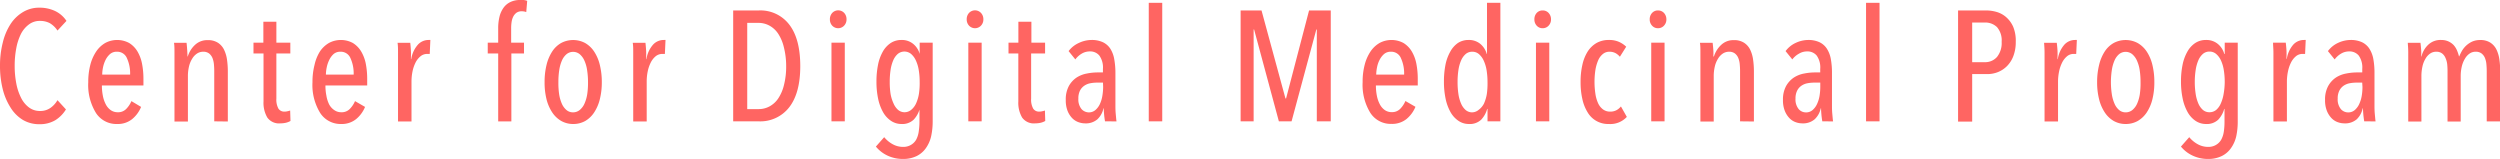 <svg xmlns="http://www.w3.org/2000/svg" width="478.43" height="30.42" viewBox="0 0 478.43 30.42"><defs><style>.cls-1{fill:#fff;}.cls-2{fill:#ff6562;}</style></defs><g id="レイヤー_2" data-name="レイヤー 2"><g id="レイヤー_1-2" data-name="レイヤー 1"><rect class="cls-1" width="478.43" height="30.42"/><path class="cls-2" d="M10.59,23a5.79,5.79,0,0,1-3.06.77,6.09,6.09,0,0,1-3.18-.84A7.15,7.15,0,0,1,2,20.55,11.84,11.84,0,0,1,.51,17,18.2,18.2,0,0,1,0,12.6,17.78,17.78,0,0,1,.53,8.16,11.3,11.3,0,0,1,2,4.64,7.31,7.31,0,0,1,4.4,2.31a5.94,5.94,0,0,1,3.13-.84,6.94,6.94,0,0,1,3,.63A5.4,5.4,0,0,1,12.72,4L11,5.85A4.49,4.49,0,0,0,9.51,4.42,4,4,0,0,0,7.65,4a3.4,3.4,0,0,0-2.13.69A5.24,5.24,0,0,0,4,6.51a10.45,10.45,0,0,0-.89,2.75,17.73,17.73,0,0,0-.3,3.34,17.62,17.62,0,0,0,.3,3.33,10.25,10.25,0,0,0,.9,2.74,5.13,5.13,0,0,0,1.52,1.88,3.45,3.45,0,0,0,2.14.69,3.37,3.37,0,0,0,2-.6A4.65,4.65,0,0,0,11,19.17l1.62,1.77A6.34,6.34,0,0,1,10.59,23Z"/><path class="cls-2" d="M19.5,16.35a9.9,9.9,0,0,0,.19,2A5.88,5.88,0,0,0,20.26,20a3.08,3.08,0,0,0,.95,1.09,2.28,2.28,0,0,0,1.32.39,2.13,2.13,0,0,0,1.62-.63,4.82,4.82,0,0,0,1-1.5L27,20.46a5.89,5.89,0,0,1-1.73,2.35,4.38,4.38,0,0,1-2.86.92,4.65,4.65,0,0,1-4.05-2.12,10.2,10.2,0,0,1-1.47-5.89,13,13,0,0,1,.39-3.29,8.21,8.21,0,0,1,1.11-2.54,5.28,5.28,0,0,1,1.74-1.66,4.83,4.83,0,0,1,4.59,0,4.78,4.78,0,0,1,1.57,1.59,7.34,7.34,0,0,1,.89,2.37,15.19,15.19,0,0,1,.27,2.93v1.23Zm5.4-2.07a7,7,0,0,0-.62-3.17A2,2,0,0,0,22.35,9.9a1.91,1.91,0,0,0-1.31.46,3.69,3.69,0,0,0-.85,1.13,5.87,5.87,0,0,0-.48,1.43,7.13,7.13,0,0,0-.15,1.36Z"/><path class="cls-2" d="M41,23.22V13.6q0-.63-.06-1.29a4.38,4.38,0,0,0-.28-1.21,2.22,2.22,0,0,0-.65-.87,1.8,1.8,0,0,0-1.14-.33,2.14,2.14,0,0,0-1.17.35,3.06,3.06,0,0,0-.93,1,4.92,4.92,0,0,0-.6,1.47,7.9,7.9,0,0,0-.21,1.88v8.66H33.39V12c0-.6,0-1.25,0-1.94s0-1.31-.09-1.87H35.7c.06.5.1,1,.13,1.5s.05.87.05,1.11h.06a5,5,0,0,1,1.39-2.22,3.4,3.4,0,0,1,2.39-.9,3.46,3.46,0,0,1,2,.51,3.33,3.33,0,0,1,1.17,1.35,6.44,6.44,0,0,1,.56,1.92,15.9,15.9,0,0,1,.15,2.19v9.6Z"/><path class="cls-2" d="M54.72,23.49a5,5,0,0,1-1.08.12,2.75,2.75,0,0,1-2.48-1.11,5.56,5.56,0,0,1-.73-3.09V10.23H48.51V8.16H50.4v-4h2.49v4h2.67v2.07H52.89v8.65a3.55,3.55,0,0,0,.39,1.9,1.31,1.31,0,0,0,1.17.58,2.34,2.34,0,0,0,.57-.07,3.63,3.63,0,0,0,.51-.14l.06,2A3.37,3.37,0,0,1,54.72,23.49Z"/><path class="cls-2" d="M62.28,16.35a9.9,9.9,0,0,0,.19,2A5.88,5.88,0,0,0,63,20a3.08,3.08,0,0,0,1,1.09,2.28,2.28,0,0,0,1.32.39,2.13,2.13,0,0,0,1.62-.63,4.82,4.82,0,0,0,1-1.5l1.92,1.11a5.89,5.89,0,0,1-1.73,2.35,4.38,4.38,0,0,1-2.86.92,4.65,4.65,0,0,1-4-2.12,10.2,10.2,0,0,1-1.47-5.89,13,13,0,0,1,.39-3.29A8.21,8.21,0,0,1,61.2,9.89a5.28,5.28,0,0,1,1.74-1.66,4.83,4.83,0,0,1,4.59,0A4.78,4.78,0,0,1,69.1,9.82,7.34,7.34,0,0,1,70,12.19a15.19,15.19,0,0,1,.27,2.93v1.23Zm5.4-2.07a7,7,0,0,0-.62-3.17A2,2,0,0,0,65.13,9.9a1.91,1.91,0,0,0-1.31.46A3.69,3.69,0,0,0,63,11.49a5.87,5.87,0,0,0-.48,1.43,7.13,7.13,0,0,0-.15,1.36Z"/><path class="cls-2" d="M80,8.52a2.76,2.76,0,0,1,2-.87,1.6,1.6,0,0,1,.36,0l-.12,2.67-.24,0h-.27a2,2,0,0,0-1.28.47A3.71,3.71,0,0,0,79.51,12a6.85,6.85,0,0,0-.57,1.69,9.6,9.6,0,0,0-.19,1.94v7.62H76.17V12c0-.6,0-1.25,0-1.94s0-1.31-.09-1.87h2.43c.06.5.1,1,.13,1.56s0,1.06,0,1.56h.06A5.38,5.38,0,0,1,80,8.52Z"/><path class="cls-2" d="M100.71,2.31a2.41,2.41,0,0,0-.87-.15,1.7,1.7,0,0,0-1,.28,2.12,2.12,0,0,0-.62.74,3.45,3.45,0,0,0-.31,1,8,8,0,0,0-.09,1.22V8.16h2.46v2.07H97.86v13H95.34v-13h-2V8.16h2V5.4a9.16,9.16,0,0,1,.24-2.16,4.94,4.94,0,0,1,.75-1.71A3.43,3.43,0,0,1,97.63.41,4.17,4.17,0,0,1,99.54,0c.22,0,.45,0,.69,0a2.66,2.66,0,0,1,.66.17Z"/><path class="cls-2" d="M115.17,15.72a13.22,13.22,0,0,1-.38,3.27,8.06,8.06,0,0,1-1.08,2.52A5.17,5.17,0,0,1,112,23.15a4.66,4.66,0,0,1-2.31.58,4.6,4.6,0,0,1-2.28-.58,5.19,5.19,0,0,1-1.73-1.64A8.06,8.06,0,0,1,104.59,19a13.24,13.24,0,0,1-.37-3.27,13.61,13.61,0,0,1,.37-3.3,8.27,8.27,0,0,1,1.07-2.55,5,5,0,0,1,1.71-1.64,4.89,4.89,0,0,1,4.62,0,5.17,5.17,0,0,1,1.72,1.64,8,8,0,0,1,1.08,2.55A13.59,13.59,0,0,1,115.17,15.72Zm-2.64,0a14.79,14.79,0,0,0-.17-2.28,6.8,6.8,0,0,0-.52-1.84,3.45,3.45,0,0,0-.9-1.23,2,2,0,0,0-2.52,0,3.32,3.32,0,0,0-.89,1.23,7.19,7.19,0,0,0-.51,1.84,14.83,14.83,0,0,0-.16,2.28A14.74,14.74,0,0,0,107,18a7.14,7.14,0,0,0,.51,1.82,3.32,3.32,0,0,0,.89,1.23,1.91,1.91,0,0,0,1.26.45A2,2,0,0,0,111,21a3.3,3.3,0,0,0,.88-1.23,7.14,7.14,0,0,0,.51-1.82A14.69,14.69,0,0,0,112.53,15.7Z"/><path class="cls-2" d="M125,8.52a2.76,2.76,0,0,1,2-.87,1.6,1.6,0,0,1,.36,0l-.12,2.67-.24,0h-.27a2,2,0,0,0-1.28.47,3.71,3.71,0,0,0-.93,1.21,6.85,6.85,0,0,0-.57,1.69,9.6,9.6,0,0,0-.19,1.94v7.62h-2.58V12c0-.6,0-1.25,0-1.94s0-1.31-.09-1.87h2.43c.06.5.1,1,.13,1.56s0,1.06,0,1.56h.06A5.38,5.38,0,0,1,125,8.52Z"/><path class="cls-2" d="M153.15,12.63q0,5.16-2.1,7.88a7,7,0,0,1-5.88,2.71h-4.86V2h4.89a6.94,6.94,0,0,1,5.86,2.73Q153.14,7.44,153.15,12.63Zm-2.7,0A14.65,14.65,0,0,0,150,9a8.09,8.09,0,0,0-1.1-2.58,4.68,4.68,0,0,0-1.68-1.53,4.35,4.35,0,0,0-2.07-.51H143v16.5h2.18a4.35,4.35,0,0,0,2.07-.51,4.68,4.68,0,0,0,1.68-1.53,8,8,0,0,0,1.1-2.57A14.24,14.24,0,0,0,150.45,12.63Z"/><path class="cls-2" d="M162,3.69a1.7,1.7,0,0,1-.47,1.23,1.57,1.57,0,0,1-2.26,0,1.73,1.73,0,0,1-.45-1.23,1.75,1.75,0,0,1,.45-1.22,1.57,1.57,0,0,1,2.28,0A1.75,1.75,0,0,1,162,3.69Zm-2.88,19.53V8.16h2.55V23.22Z"/><path class="cls-2" d="M176,8.16h2.49V23.22a13.23,13.23,0,0,1-.29,2.83,6.33,6.33,0,0,1-1,2.28,4.69,4.69,0,0,1-1.77,1.53,5.87,5.87,0,0,1-2.68.56,6.86,6.86,0,0,1-2.9-.64,6.35,6.35,0,0,1-2.23-1.73l1.59-1.8a5.53,5.53,0,0,0,1.59,1.33,4.08,4.08,0,0,0,2,.53,2.84,2.84,0,0,0,1.53-.38,2.73,2.73,0,0,0,1-1,4.69,4.69,0,0,0,.49-1.56,12.93,12.93,0,0,0,.14-1.92V20.85H176a4.91,4.91,0,0,1-1.16,2.06,3.15,3.15,0,0,1-2.35.82,3.54,3.54,0,0,1-2-.62,4.91,4.91,0,0,1-1.52-1.69,8.92,8.92,0,0,1-.93-2.57,15.66,15.66,0,0,1-.31-3.25,15.79,15.79,0,0,1,.3-3.19,8.41,8.41,0,0,1,.91-2.52,4.8,4.8,0,0,1,1.52-1.66,3.71,3.71,0,0,1,2.07-.58,3.4,3.4,0,0,1,2.23.75A3.74,3.74,0,0,1,176,10.32H176Zm0,7.53a13.72,13.72,0,0,0-.18-2.29,7,7,0,0,0-.56-1.85,3.59,3.59,0,0,0-.91-1.23,2,2,0,0,0-2.54,0,3.39,3.39,0,0,0-.87,1.23,7.39,7.39,0,0,0-.51,1.85,15,15,0,0,0-.16,2.29,14.74,14.74,0,0,0,.16,2.28A7.35,7.35,0,0,0,171,19.8a3.39,3.39,0,0,0,.87,1.23,1.91,1.91,0,0,0,1.28.45A2,2,0,0,0,174.4,21a3.37,3.37,0,0,0,.92-1.23,7.32,7.32,0,0,0,.54-1.83A13.52,13.52,0,0,0,176,15.69Z"/><path class="cls-2" d="M188.19,3.69a1.7,1.7,0,0,1-.47,1.23,1.57,1.57,0,0,1-2.26,0A1.73,1.73,0,0,1,185,3.69a1.75,1.75,0,0,1,.45-1.22,1.57,1.57,0,0,1,2.28,0A1.75,1.75,0,0,1,188.19,3.69Zm-2.88,19.53V8.16h2.55V23.22Z"/><path class="cls-2" d="M199.17,23.49a5,5,0,0,1-1.08.12,2.75,2.75,0,0,1-2.48-1.11,5.56,5.56,0,0,1-.73-3.09V10.23H193V8.16h1.89v-4h2.49v4H200v2.07h-2.67v8.65a3.55,3.55,0,0,0,.39,1.9,1.31,1.31,0,0,0,1.17.58,2.34,2.34,0,0,0,.57-.07,3.63,3.63,0,0,0,.51-.14l.06,2A3.37,3.37,0,0,1,199.17,23.49Z"/><path class="cls-2" d="M211.47,23.22q-.12-.69-.18-1.38t-.06-1.11h-.06A4,4,0,0,1,210,22.84a3.39,3.39,0,0,1-2.35.77,3.76,3.76,0,0,1-1.29-.24,3.16,3.16,0,0,1-1.19-.78,4.29,4.29,0,0,1-.87-1.38,5.47,5.47,0,0,1-.34-2.07,5.38,5.38,0,0,1,.58-2.66A4.71,4.71,0,0,1,206,14.86a5.41,5.41,0,0,1,2-.79,10.85,10.85,0,0,1,2.07-.21h1V13.2a3.92,3.92,0,0,0-.68-2.56,2.25,2.25,0,0,0-1.81-.8,3,3,0,0,0-1.56.42,4.07,4.07,0,0,0-1.23,1.11l-1.29-1.59a5.05,5.05,0,0,1,2-1.58,5.76,5.76,0,0,1,2.37-.55,5,5,0,0,1,2.17.42,3.48,3.48,0,0,1,1.43,1.23,5.41,5.41,0,0,1,.76,2,14.59,14.59,0,0,1,.23,2.69v6.09c0,.52,0,1.09.06,1.7s.09,1.09.15,1.45Zm-.39-7.41H210a7.34,7.34,0,0,0-1.34.12,3,3,0,0,0-1.15.47,2.53,2.53,0,0,0-.83.94,3.28,3.28,0,0,0-.31,1.53,2.91,2.91,0,0,0,.6,2,1.91,1.91,0,0,0,2.68.17,3.4,3.4,0,0,0,.86-1.18,5.93,5.93,0,0,0,.46-1.58,10.46,10.46,0,0,0,.14-1.63Z"/><path class="cls-2" d="M219.84,23.22V.54h2.58V23.22Z"/><path class="cls-2" d="M252,23.22V5.64h-.09l-4.74,17.58h-2.43L240,5.64h-.09V23.22h-2.49V2h4L246,18.84h.12L250.52,2h4.15V23.22Z"/><path class="cls-2" d="M263.31,16.35a9.9,9.9,0,0,0,.19,2,5.88,5.88,0,0,0,.57,1.63,3.08,3.08,0,0,0,.95,1.09,2.28,2.28,0,0,0,1.32.39,2.16,2.16,0,0,0,1.62-.63,5,5,0,0,0,1-1.5l1.92,1.11a6,6,0,0,1-1.73,2.35,4.38,4.38,0,0,1-2.86.92,4.64,4.64,0,0,1-4.05-2.12,10.2,10.2,0,0,1-1.47-5.89,12.53,12.53,0,0,1,.39-3.29,8.21,8.21,0,0,1,1.11-2.54A5.28,5.28,0,0,1,264,8.23a4.83,4.83,0,0,1,4.59,0,4.78,4.78,0,0,1,1.57,1.59,7.34,7.34,0,0,1,.89,2.37,15.19,15.19,0,0,1,.27,2.93v1.23Zm5.4-2.07a7,7,0,0,0-.62-3.17,2,2,0,0,0-1.93-1.21,1.91,1.91,0,0,0-1.31.46,3.69,3.69,0,0,0-.85,1.13,5.13,5.13,0,0,0-.48,1.43,7.13,7.13,0,0,0-.15,1.36Z"/><path class="cls-2" d="M284.67,23.22V20.85h-.07a4.89,4.89,0,0,1-1.15,2.06,3.17,3.17,0,0,1-2.36.82,3.5,3.5,0,0,1-2-.62,4.91,4.91,0,0,1-1.52-1.69,8.92,8.92,0,0,1-.93-2.57,15.66,15.66,0,0,1-.31-3.25,16.58,16.58,0,0,1,.29-3.19,8.41,8.41,0,0,1,.92-2.52A4.8,4.8,0,0,1,279,8.23a3.68,3.68,0,0,1,2.06-.58,3.38,3.38,0,0,1,2.23.75,3.83,3.83,0,0,1,1.23,1.92h.05V.54h2.56V23.22Zm0-7.52a14.74,14.74,0,0,0-.18-2.28,7.13,7.13,0,0,0-.56-1.84,3.59,3.59,0,0,0-.91-1.23,1.91,1.91,0,0,0-1.26-.45,1.89,1.89,0,0,0-1.28.45,3.39,3.39,0,0,0-.87,1.23,7.19,7.19,0,0,0-.51,1.84,14.83,14.83,0,0,0-.16,2.28A14.74,14.74,0,0,0,279.1,18a7.14,7.14,0,0,0,.51,1.82,3.39,3.39,0,0,0,.87,1.23,1.89,1.89,0,0,0,1.28.45A2,2,0,0,0,283,21,3.37,3.37,0,0,0,284,19.8a7.54,7.54,0,0,0,.54-1.82A14.64,14.64,0,0,0,284.67,15.7Z"/><path class="cls-2" d="M296.82,3.69a1.7,1.7,0,0,1-.47,1.23,1.51,1.51,0,0,1-1.12.48,1.48,1.48,0,0,1-1.14-.48,1.73,1.73,0,0,1-.45-1.23,1.75,1.75,0,0,1,.45-1.22A1.49,1.49,0,0,1,295.23,2a1.5,1.5,0,0,1,1.14.49A1.75,1.75,0,0,1,296.82,3.69Zm-2.88,19.53V8.16h2.55V23.22Z"/><path class="cls-2" d="M307.89,23.73a4.54,4.54,0,0,1-4.07-2.24,8.07,8.07,0,0,1-1-2.53,14.34,14.34,0,0,1-.34-3.27,14.34,14.34,0,0,1,.34-3.27,7.94,7.94,0,0,1,1-2.53,5,5,0,0,1,1.71-1.66,4.69,4.69,0,0,1,2.38-.58,4.58,4.58,0,0,1,2,.4,4.84,4.84,0,0,1,1.3.89L310,10.86a3,3,0,0,0-.85-.7A2.45,2.45,0,0,0,308,9.9a1.93,1.93,0,0,0-1.26.44,3.09,3.09,0,0,0-.89,1.2,8,8,0,0,0-.53,1.82,15.33,15.33,0,0,0,0,4.62,6.63,6.63,0,0,0,.52,1.79,3,3,0,0,0,.94,1.17,2.21,2.21,0,0,0,1.37.42,2.46,2.46,0,0,0,1.19-.27,2.83,2.83,0,0,0,.86-.72l1.13,2A4.3,4.3,0,0,1,307.89,23.73Z"/><path class="cls-2" d="M318.9,3.69a1.7,1.7,0,0,1-.47,1.23,1.52,1.52,0,0,1-1.13.48,1.46,1.46,0,0,1-1.13-.48,1.69,1.69,0,0,1-.46-1.23,1.72,1.72,0,0,1,.46-1.22A1.47,1.47,0,0,1,317.3,2a1.53,1.53,0,0,1,1.15.49A1.8,1.8,0,0,1,318.9,3.69ZM316,23.22V8.16h2.55V23.22Z"/><path class="cls-2" d="M333,23.22V13.6q0-.63-.06-1.29a4.05,4.05,0,0,0-.28-1.21,2.13,2.13,0,0,0-.65-.87,1.8,1.8,0,0,0-1.14-.33,2.14,2.14,0,0,0-1.17.35,3.06,3.06,0,0,0-.93,1,4.92,4.92,0,0,0-.6,1.47,7.9,7.9,0,0,0-.21,1.88v8.66h-2.55V12c0-.6,0-1.25,0-1.94s0-1.31-.09-1.87h2.43c.06.5.11,1,.14,1.5s0,.87,0,1.11H328a5.05,5.05,0,0,1,1.4-2.22,3.37,3.37,0,0,1,2.38-.9,3.49,3.49,0,0,1,2,.51,3.33,3.33,0,0,1,1.17,1.35,6.44,6.44,0,0,1,.55,1.92,15.9,15.9,0,0,1,.15,2.19v9.6Z"/><path class="cls-2" d="M348.74,23.22q-.12-.69-.18-1.38t-.06-1.11h-.06a4,4,0,0,1-1.18,2.11,3.42,3.42,0,0,1-2.36.77,3.76,3.76,0,0,1-1.29-.24,3.12,3.12,0,0,1-1.18-.78,4.29,4.29,0,0,1-.87-1.38,5.46,5.46,0,0,1-.35-2.07,5.37,5.37,0,0,1,.59-2.66,4.71,4.71,0,0,1,1.47-1.62,5.36,5.36,0,0,1,2-.79,10.85,10.85,0,0,1,2.07-.21h1V13.2a3.93,3.93,0,0,0-.67-2.56,2.27,2.27,0,0,0-1.82-.8,3,3,0,0,0-1.56.42A4.07,4.07,0,0,0,343,11.37l-1.29-1.59a5.05,5.05,0,0,1,1.95-1.58A5.76,5.76,0,0,1,346,7.65a5.08,5.08,0,0,1,2.18.42,3.45,3.45,0,0,1,1.42,1.23,5.41,5.41,0,0,1,.77,2,14.64,14.64,0,0,1,.22,2.69v6.09c0,.52,0,1.09.06,1.7s.09,1.09.15,1.45Zm-.39-7.41h-1.11a7.23,7.23,0,0,0-1.33.12,3.05,3.05,0,0,0-1.16.47,2.51,2.51,0,0,0-.82.94,3.28,3.28,0,0,0-.32,1.53,2.91,2.91,0,0,0,.6,2,1.83,1.83,0,0,0,1.38.64,1.87,1.87,0,0,0,1.31-.47,3.38,3.38,0,0,0,.85-1.18,5.94,5.94,0,0,0,.47-1.58,10.4,10.4,0,0,0,.13-1.63Z"/><path class="cls-2" d="M357.11,23.22V.54h2.58V23.22Z"/><path class="cls-2" d="M385.76,8a7.49,7.49,0,0,1-.45,2.7,5.44,5.44,0,0,1-1.21,1.93,5.16,5.16,0,0,1-1.74,1.16,5.51,5.51,0,0,1-2.06.39h-2.88v9.09h-2.7V2h5.39a7.23,7.23,0,0,1,2,.29,4.79,4.79,0,0,1,1.82,1,5.28,5.28,0,0,1,1.34,1.84A7,7,0,0,1,385.76,8Zm-2.7,0a3.87,3.87,0,0,0-.89-2.81,3.21,3.21,0,0,0-2.33-.88h-2.42v7.59h2.42a3,3,0,0,0,2.33-1A4.24,4.24,0,0,0,383.06,8Z"/><path class="cls-2" d="M395.09,8.52a2.76,2.76,0,0,1,2-.87,1.6,1.6,0,0,1,.36,0l-.12,2.67-.24,0h-.27a1.92,1.92,0,0,0-1.27.47,3.71,3.71,0,0,0-.93,1.21,6.85,6.85,0,0,0-.57,1.69,9.6,9.6,0,0,0-.2,1.94v7.62h-2.58V12c0-.6,0-1.25,0-1.94s-.05-1.31-.09-1.87h2.43c.06.5.11,1,.14,1.56s0,1.06,0,1.56h.06A5.38,5.38,0,0,1,395.09,8.52Z"/><path class="cls-2" d="M412.28,15.72a13.24,13.24,0,0,1-.37,3.27,8.06,8.06,0,0,1-1.08,2.52,5.19,5.19,0,0,1-1.73,1.64,4.66,4.66,0,0,1-2.31.58,4.6,4.6,0,0,1-2.28-.58,5.17,5.17,0,0,1-1.72-1.64A8.06,8.06,0,0,1,401.71,19a13.22,13.22,0,0,1-.38-3.27,13.59,13.59,0,0,1,.38-3.3,8.26,8.26,0,0,1,1.06-2.55,5,5,0,0,1,1.71-1.64,4.89,4.89,0,0,1,4.62,0,5.19,5.19,0,0,1,1.73,1.64,8,8,0,0,1,1.08,2.55A13.61,13.61,0,0,1,412.28,15.72Zm-2.64,0a14.83,14.83,0,0,0-.16-2.28,6.79,6.79,0,0,0-.53-1.84,3.45,3.45,0,0,0-.9-1.23,2,2,0,0,0-2.52,0,3.3,3.3,0,0,0-.88,1.23,7.19,7.19,0,0,0-.51,1.84,15.37,15.37,0,0,0,0,4.56,7.14,7.14,0,0,0,.51,1.82,3.3,3.3,0,0,0,.88,1.23,1.91,1.91,0,0,0,1.26.45,2,2,0,0,0,1.29-.45A3.32,3.32,0,0,0,409,19.8a7.14,7.14,0,0,0,.51-1.82A14.74,14.74,0,0,0,409.64,15.7Z"/><path class="cls-2" d="M425.75,8.16h2.49V23.22a13.25,13.25,0,0,1-.28,2.83,6.33,6.33,0,0,1-1,2.28,4.69,4.69,0,0,1-1.77,1.53,5.91,5.91,0,0,1-2.69.56,6.81,6.81,0,0,1-2.89-.64,6.38,6.38,0,0,1-2.24-1.73l1.59-1.8a5.53,5.53,0,0,0,1.59,1.33,4.08,4.08,0,0,0,2,.53,2.84,2.84,0,0,0,1.53-.38,2.73,2.73,0,0,0,1-1,4.69,4.69,0,0,0,.5-1.56,13,13,0,0,0,.13-1.92V20.85h-.06a4.89,4.89,0,0,1-1.15,2.06,3.17,3.17,0,0,1-2.36.82,3.54,3.54,0,0,1-2-.62,4.88,4.88,0,0,1-1.51-1.69,8.92,8.92,0,0,1-.93-2.57,15.64,15.64,0,0,1-.32-3.25,15.79,15.79,0,0,1,.3-3.19,8.41,8.41,0,0,1,.92-2.52,4.78,4.78,0,0,1,1.51-1.66,3.71,3.71,0,0,1,2.07-.58,3.42,3.42,0,0,1,2.24.75,3.72,3.72,0,0,1,1.24,1.92h.09Zm0,7.53a13.72,13.72,0,0,0-.18-2.29,7,7,0,0,0-.55-1.85,3.61,3.61,0,0,0-.92-1.23,1.91,1.91,0,0,0-1.26-.45,1.88,1.88,0,0,0-1.27.45,3.39,3.39,0,0,0-.87,1.23,7.39,7.39,0,0,0-.51,1.85,14.92,14.92,0,0,0-.17,2.29,14.69,14.69,0,0,0,.17,2.28,7.35,7.35,0,0,0,.51,1.83,3.39,3.39,0,0,0,.87,1.23,1.88,1.88,0,0,0,1.27.45,2,2,0,0,0,1.28-.45A3.35,3.35,0,0,0,425,19.8a7.32,7.32,0,0,0,.54-1.83A13.52,13.52,0,0,0,425.75,15.69Z"/><path class="cls-2" d="M438.89,8.52a2.76,2.76,0,0,1,2-.87,1.6,1.6,0,0,1,.36,0l-.12,2.67-.24,0h-.27a1.92,1.92,0,0,0-1.27.47,3.71,3.71,0,0,0-.93,1.21,6.85,6.85,0,0,0-.57,1.69,9.6,9.6,0,0,0-.2,1.94v7.62h-2.58V12c0-.6,0-1.25,0-1.94S435,8.72,435,8.16h2.43c.06.5.11,1,.14,1.56s0,1.06,0,1.56h.06A5.38,5.38,0,0,1,438.89,8.52Z"/><path class="cls-2" d="M452.45,23.22q-.12-.69-.18-1.38t-.06-1.11h-.06A4,4,0,0,1,451,22.84a3.42,3.42,0,0,1-2.36.77,3.76,3.76,0,0,1-1.29-.24,3.12,3.12,0,0,1-1.18-.78,4.29,4.29,0,0,1-.87-1.38,5.46,5.46,0,0,1-.35-2.07,5.37,5.37,0,0,1,.59-2.66A4.71,4.71,0,0,1,447,14.86a5.36,5.36,0,0,1,2-.79,10.85,10.85,0,0,1,2.07-.21h1V13.2a3.93,3.93,0,0,0-.67-2.56,2.27,2.27,0,0,0-1.82-.8,3,3,0,0,0-1.56.42,4.07,4.07,0,0,0-1.23,1.11l-1.29-1.59a5.05,5.05,0,0,1,1.95-1.58,5.76,5.76,0,0,1,2.37-.55,5.08,5.08,0,0,1,2.18.42,3.45,3.45,0,0,1,1.42,1.23,5.41,5.41,0,0,1,.77,2,14.64,14.64,0,0,1,.22,2.69v6.09c0,.52,0,1.09.06,1.7s.09,1.09.15,1.45Zm-.39-7.41H451a7.23,7.23,0,0,0-1.33.12,3.05,3.05,0,0,0-1.16.47,2.51,2.51,0,0,0-.82.94,3.28,3.28,0,0,0-.32,1.53,2.91,2.91,0,0,0,.6,2,1.83,1.83,0,0,0,1.38.64,1.87,1.87,0,0,0,1.31-.47,3.38,3.38,0,0,0,.85-1.18,5.94,5.94,0,0,0,.47-1.58,10.4,10.4,0,0,0,.13-1.63Z"/><path class="cls-2" d="M464.71,8.55a3.39,3.39,0,0,1,2.44-.9,3.33,3.33,0,0,1,1.4.27,3.27,3.27,0,0,1,1,.7,3.73,3.73,0,0,1,.64,1,7.91,7.91,0,0,1,.39,1.16h.06a8,8,0,0,1,.54-1.1,4.6,4.6,0,0,1,.83-1,4.48,4.48,0,0,1,1.14-.74,3.71,3.71,0,0,1,1.45-.28,3.49,3.49,0,0,1,2,.51,3.33,3.33,0,0,1,1.17,1.35,6.44,6.44,0,0,1,.55,1.92,15.9,15.9,0,0,1,.15,2.19v9.6h-2.58V13.6q0-.63-.06-1.29a4.05,4.05,0,0,0-.28-1.21,2.13,2.13,0,0,0-.65-.87,1.8,1.8,0,0,0-1.14-.33,2,2,0,0,0-1.15.35,3,3,0,0,0-.9,1,5.19,5.19,0,0,0-.59,1.47,7.9,7.9,0,0,0-.21,1.88v8.66h-2.52V13.6q0-.63-.06-1.29A4.05,4.05,0,0,0,468,11.1a2.13,2.13,0,0,0-.65-.87,1.8,1.8,0,0,0-1.14-.33,2,2,0,0,0-1.15.35,3,3,0,0,0-.9,1,4.9,4.9,0,0,0-.57,1.47,8.47,8.47,0,0,0-.2,1.88v8.66h-2.52V12c0-.6,0-1.25,0-1.94s-.05-1.31-.09-1.87h2.43c.06.5.11,1,.14,1.5s0,.87,0,1.11h.06A4.51,4.51,0,0,1,464.71,8.55Z"/></g></g></svg>